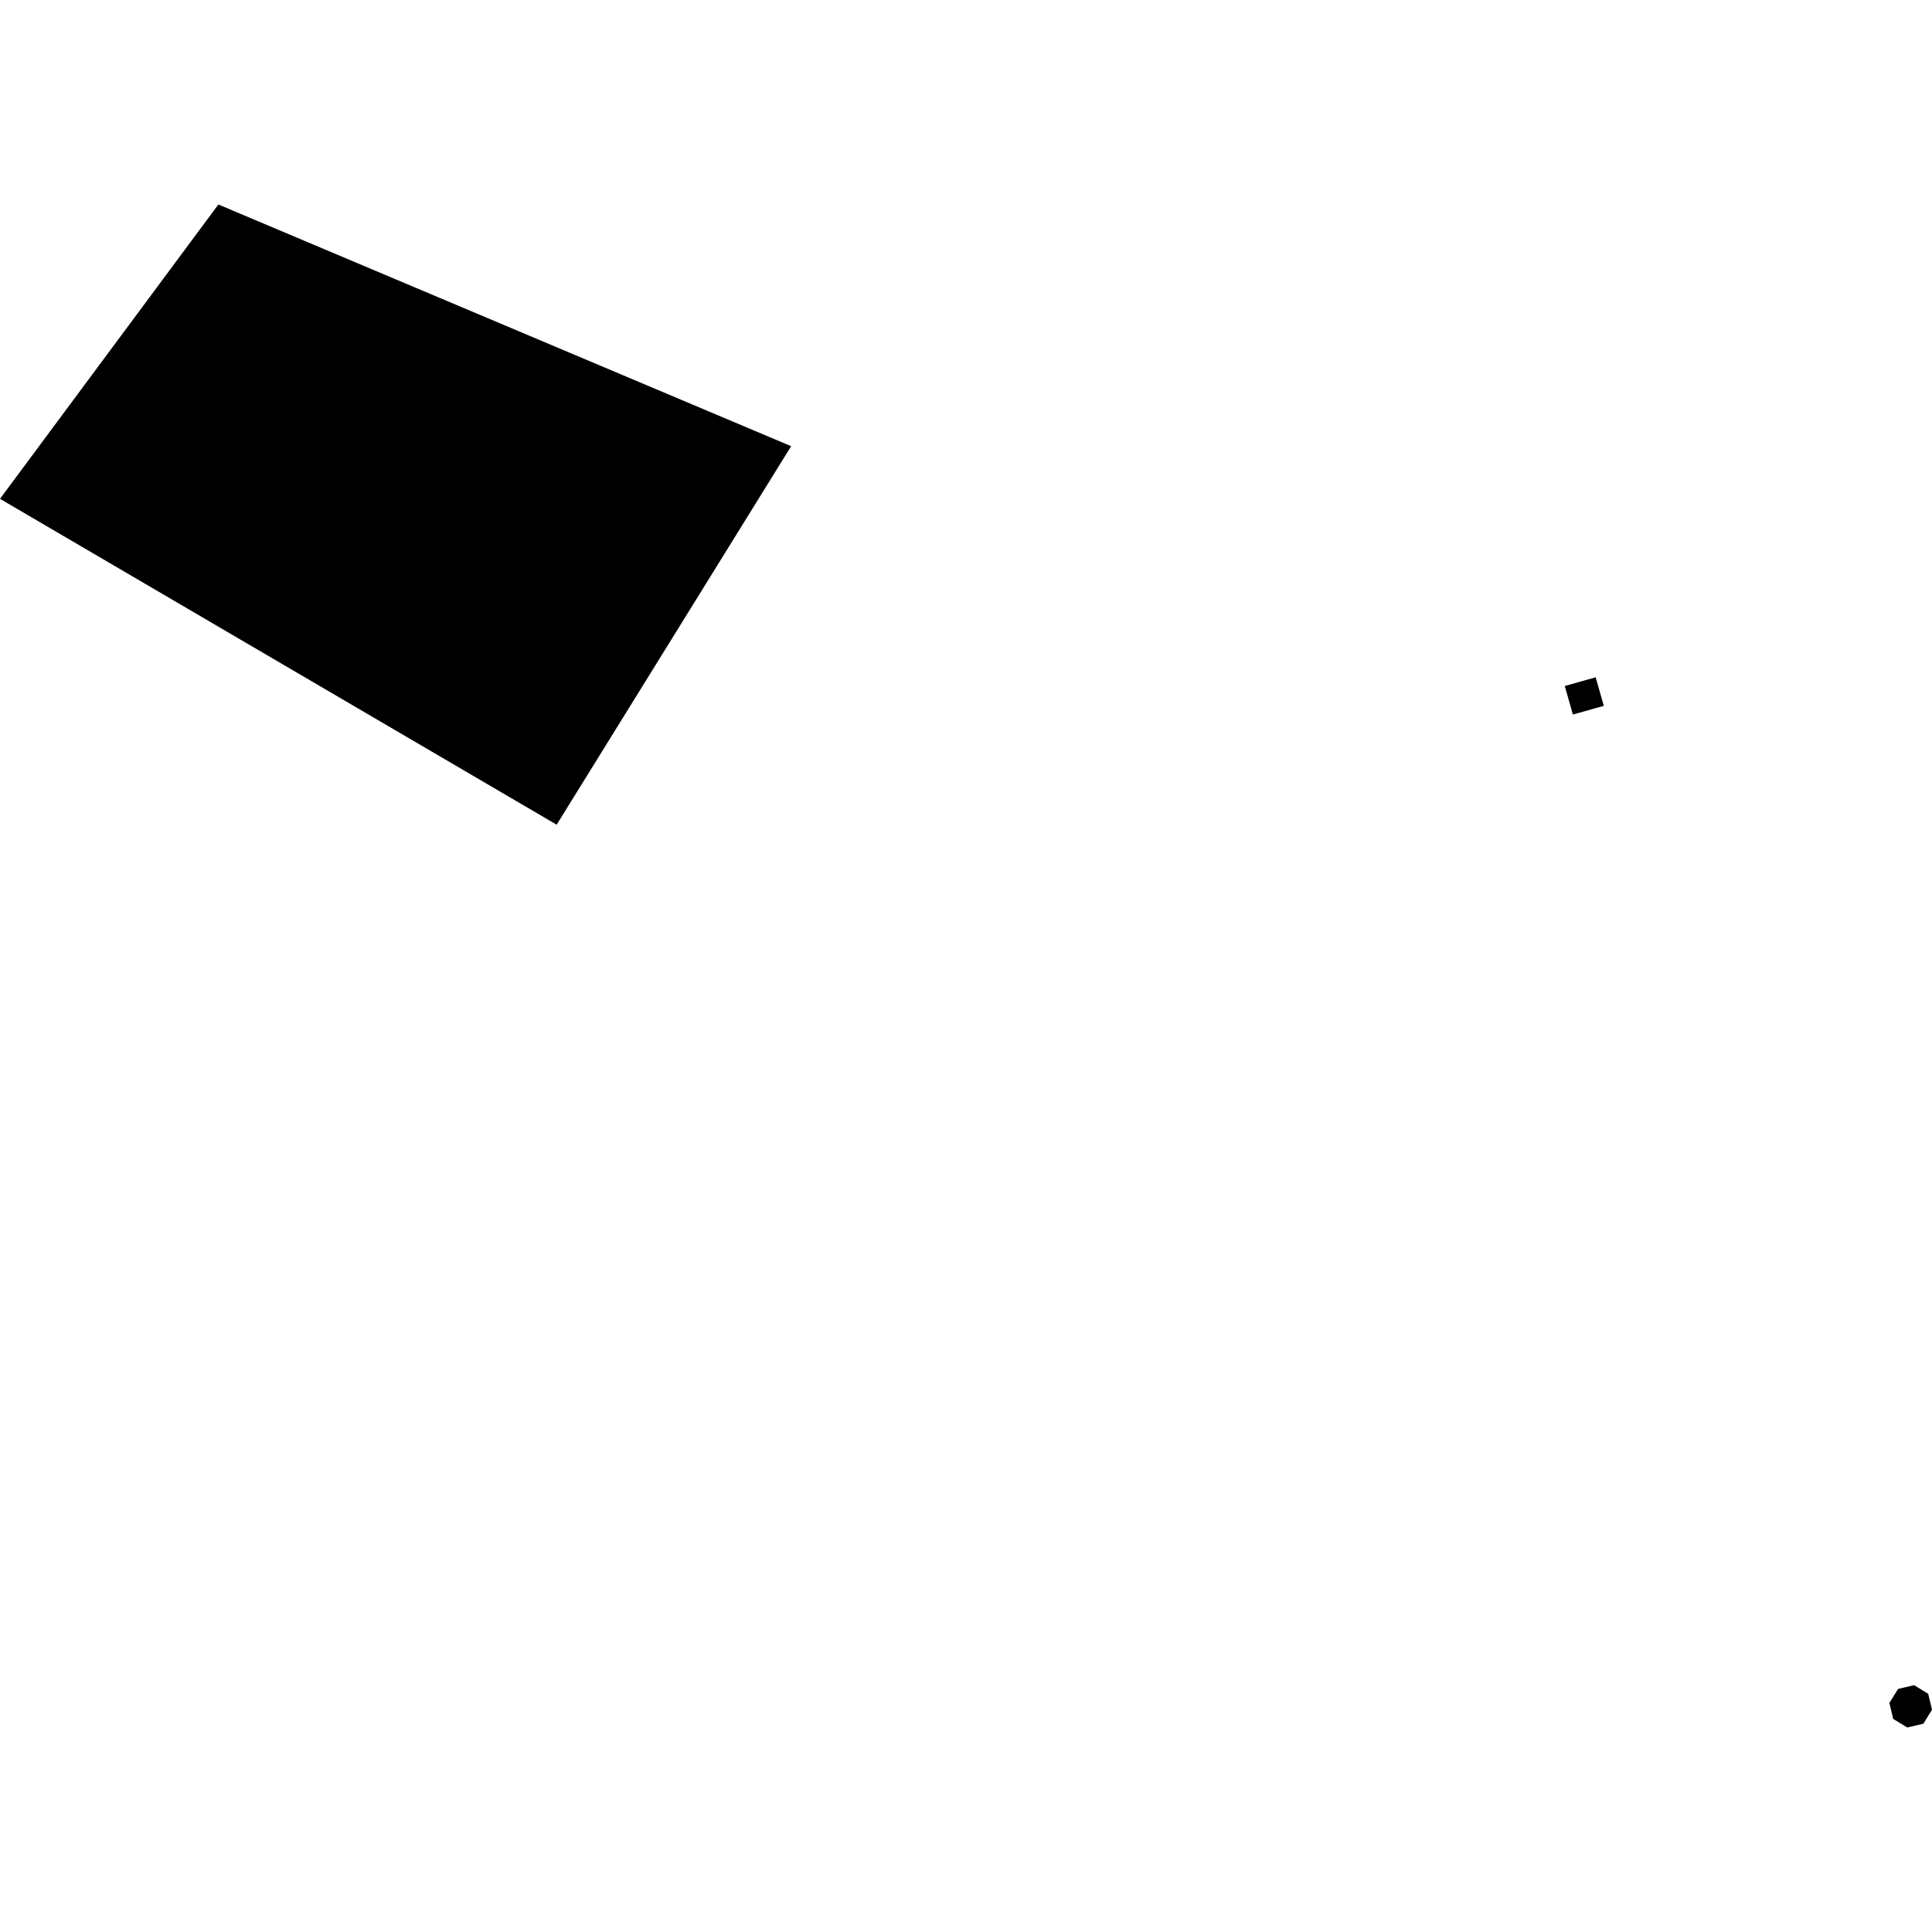<?xml version="1.0" encoding="utf-8" standalone="no"?>
<!DOCTYPE svg PUBLIC "-//W3C//DTD SVG 1.1//EN"
  "http://www.w3.org/Graphics/SVG/1.1/DTD/svg11.dtd">
<!-- Created with matplotlib (https://matplotlib.org/) -->
<svg height="288pt" version="1.1" viewBox="0 0 288 288" width="288pt" xmlns="http://www.w3.org/2000/svg" xmlns:xlink="http://www.w3.org/1999/xlink">
 <defs>
  <style type="text/css">
*{stroke-linecap:butt;stroke-linejoin:round;}
  </style>
 </defs>
 <g id="figure_1">
  <g id="patch_1">
   <path d="M 0 288 
L 288 288 
L 288 0 
L 0 0 
z
" style="fill:none;opacity:0;"/>
  </g>
  <g id="axes_1">
   <g id="PatchCollection_1">
    <path clip-path="url(#p8363313e99)" d="M 233.256 102.263 
L 237.863 100.964 
L 239.078 105.219 
L 234.469 106.516 
L 233.256 102.263 
"/>
    <path clip-path="url(#p8363313e99)" d="M 288 254.867 
L 286.709 256.952 
L 284.314 257.516 
L 282.215 256.234 
L 281.647 253.854 
L 282.938 251.769 
L 285.335 251.205 
L 287.432 252.487 
L 288 254.867 
"/>
    <path clip-path="url(#p8363313e99)" d="M 0 74.36 
L 32.553 30.484 
L 117.936 66.512 
L 82.98 122.936 
L 0 74.36 
"/>
   </g>
  </g>
 </g>
 <defs>
  <clipPath id="p8363313e99">
   <rect height="227.032" width="288" x="0" y="30.484"/>
  </clipPath>
 </defs>
</svg>
